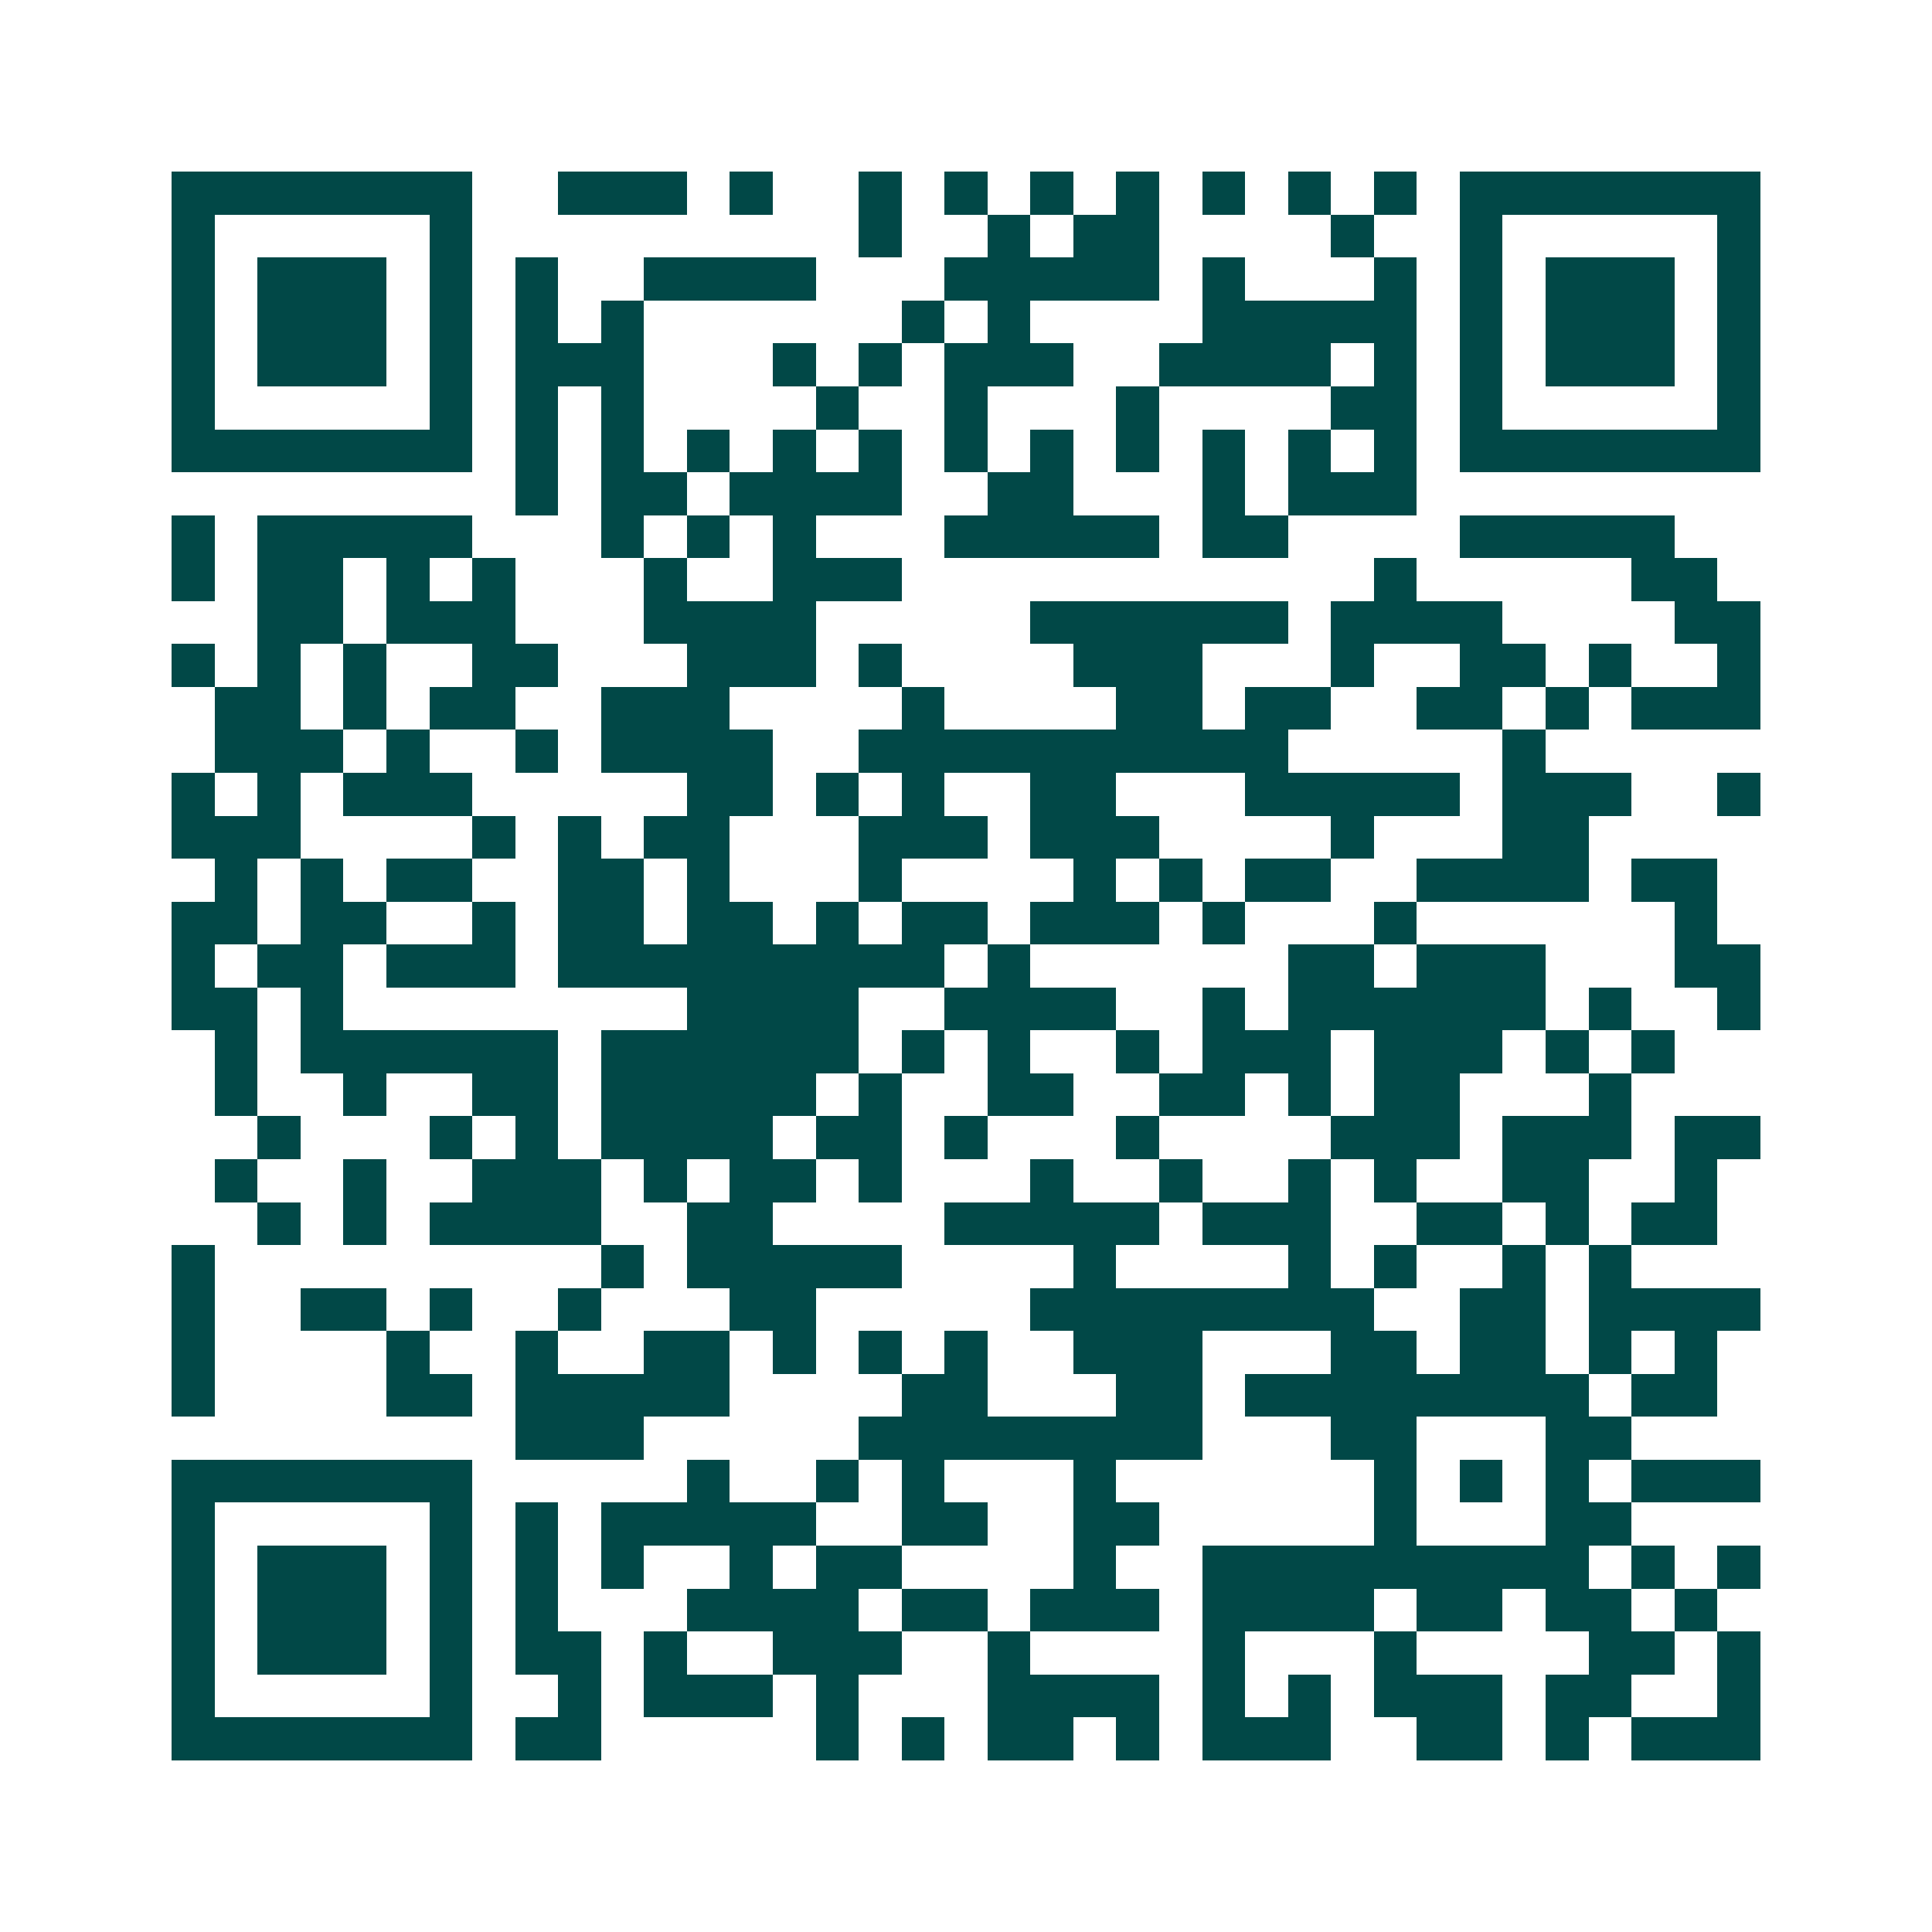 <svg xmlns="http://www.w3.org/2000/svg" width="200" height="200" viewBox="0 0 45 45" shape-rendering="crispEdges"><path fill="#ffffff" d="M0 0h45v45H0z"/><path stroke="#014847" d="M4 4.5h7m2 0h3m1 0h1m2 0h1m1 0h1m1 0h1m1 0h1m1 0h1m1 0h1m1 0h1m1 0h7M4 5.5h1m5 0h1m9 0h1m2 0h1m1 0h2m4 0h1m2 0h1m5 0h1M4 6.5h1m1 0h3m1 0h1m1 0h1m2 0h4m3 0h5m1 0h1m3 0h1m1 0h1m1 0h3m1 0h1M4 7.5h1m1 0h3m1 0h1m1 0h1m1 0h1m6 0h1m1 0h1m4 0h5m1 0h1m1 0h3m1 0h1M4 8.5h1m1 0h3m1 0h1m1 0h3m3 0h1m1 0h1m1 0h3m2 0h4m1 0h1m1 0h1m1 0h3m1 0h1M4 9.5h1m5 0h1m1 0h1m1 0h1m4 0h1m2 0h1m3 0h1m4 0h2m1 0h1m5 0h1M4 10.5h7m1 0h1m1 0h1m1 0h1m1 0h1m1 0h1m1 0h1m1 0h1m1 0h1m1 0h1m1 0h1m1 0h1m1 0h7M12 11.5h1m1 0h2m1 0h4m2 0h2m3 0h1m1 0h3M4 12.5h1m1 0h5m3 0h1m1 0h1m1 0h1m3 0h5m1 0h2m4 0h5M4 13.5h1m1 0h2m1 0h1m1 0h1m3 0h1m2 0h3m11 0h1m5 0h2M6 14.5h2m1 0h3m3 0h4m5 0h6m1 0h4m4 0h2M4 15.5h1m1 0h1m1 0h1m2 0h2m3 0h3m1 0h1m4 0h3m3 0h1m2 0h2m1 0h1m2 0h1M5 16.5h2m1 0h1m1 0h2m2 0h3m4 0h1m4 0h2m1 0h2m2 0h2m1 0h1m1 0h3M5 17.5h3m1 0h1m2 0h1m1 0h4m2 0h10m5 0h1M4 18.5h1m1 0h1m1 0h3m5 0h2m1 0h1m1 0h1m2 0h2m3 0h5m1 0h3m2 0h1M4 19.5h3m4 0h1m1 0h1m1 0h2m3 0h3m1 0h3m4 0h1m3 0h2M5 20.5h1m1 0h1m1 0h2m2 0h2m1 0h1m3 0h1m4 0h1m1 0h1m1 0h2m2 0h4m1 0h2M4 21.5h2m1 0h2m2 0h1m1 0h2m1 0h2m1 0h1m1 0h2m1 0h3m1 0h1m3 0h1m6 0h1M4 22.5h1m1 0h2m1 0h3m1 0h9m1 0h1m6 0h2m1 0h3m3 0h2M4 23.5h2m1 0h1m8 0h4m2 0h4m2 0h1m1 0h6m1 0h1m2 0h1M5 24.5h1m1 0h6m1 0h6m1 0h1m1 0h1m2 0h1m1 0h3m1 0h3m1 0h1m1 0h1M5 25.5h1m2 0h1m2 0h2m1 0h5m1 0h1m2 0h2m2 0h2m1 0h1m1 0h2m3 0h1M6 26.5h1m3 0h1m1 0h1m1 0h4m1 0h2m1 0h1m3 0h1m4 0h3m1 0h3m1 0h2M5 27.5h1m2 0h1m2 0h3m1 0h1m1 0h2m1 0h1m3 0h1m2 0h1m2 0h1m1 0h1m2 0h2m2 0h1M6 28.5h1m1 0h1m1 0h4m2 0h2m4 0h5m1 0h3m2 0h2m1 0h1m1 0h2M4 29.5h1m9 0h1m1 0h5m4 0h1m4 0h1m1 0h1m2 0h1m1 0h1M4 30.5h1m2 0h2m1 0h1m2 0h1m3 0h2m5 0h8m2 0h2m1 0h4M4 31.5h1m4 0h1m2 0h1m2 0h2m1 0h1m1 0h1m1 0h1m2 0h3m3 0h2m1 0h2m1 0h1m1 0h1M4 32.5h1m4 0h2m1 0h5m4 0h2m3 0h2m1 0h8m1 0h2M12 33.5h3m5 0h8m3 0h2m3 0h2M4 34.5h7m5 0h1m2 0h1m1 0h1m3 0h1m6 0h1m1 0h1m1 0h1m1 0h3M4 35.5h1m5 0h1m1 0h1m1 0h5m2 0h2m2 0h2m5 0h1m3 0h2M4 36.5h1m1 0h3m1 0h1m1 0h1m1 0h1m2 0h1m1 0h2m4 0h1m2 0h9m1 0h1m1 0h1M4 37.5h1m1 0h3m1 0h1m1 0h1m3 0h4m1 0h2m1 0h3m1 0h4m1 0h2m1 0h2m1 0h1M4 38.5h1m1 0h3m1 0h1m1 0h2m1 0h1m2 0h3m2 0h1m4 0h1m3 0h1m4 0h2m1 0h1M4 39.5h1m5 0h1m2 0h1m1 0h3m1 0h1m3 0h4m1 0h1m1 0h1m1 0h3m1 0h2m2 0h1M4 40.5h7m1 0h2m5 0h1m1 0h1m1 0h2m1 0h1m1 0h3m2 0h2m1 0h1m1 0h3"/></svg>
